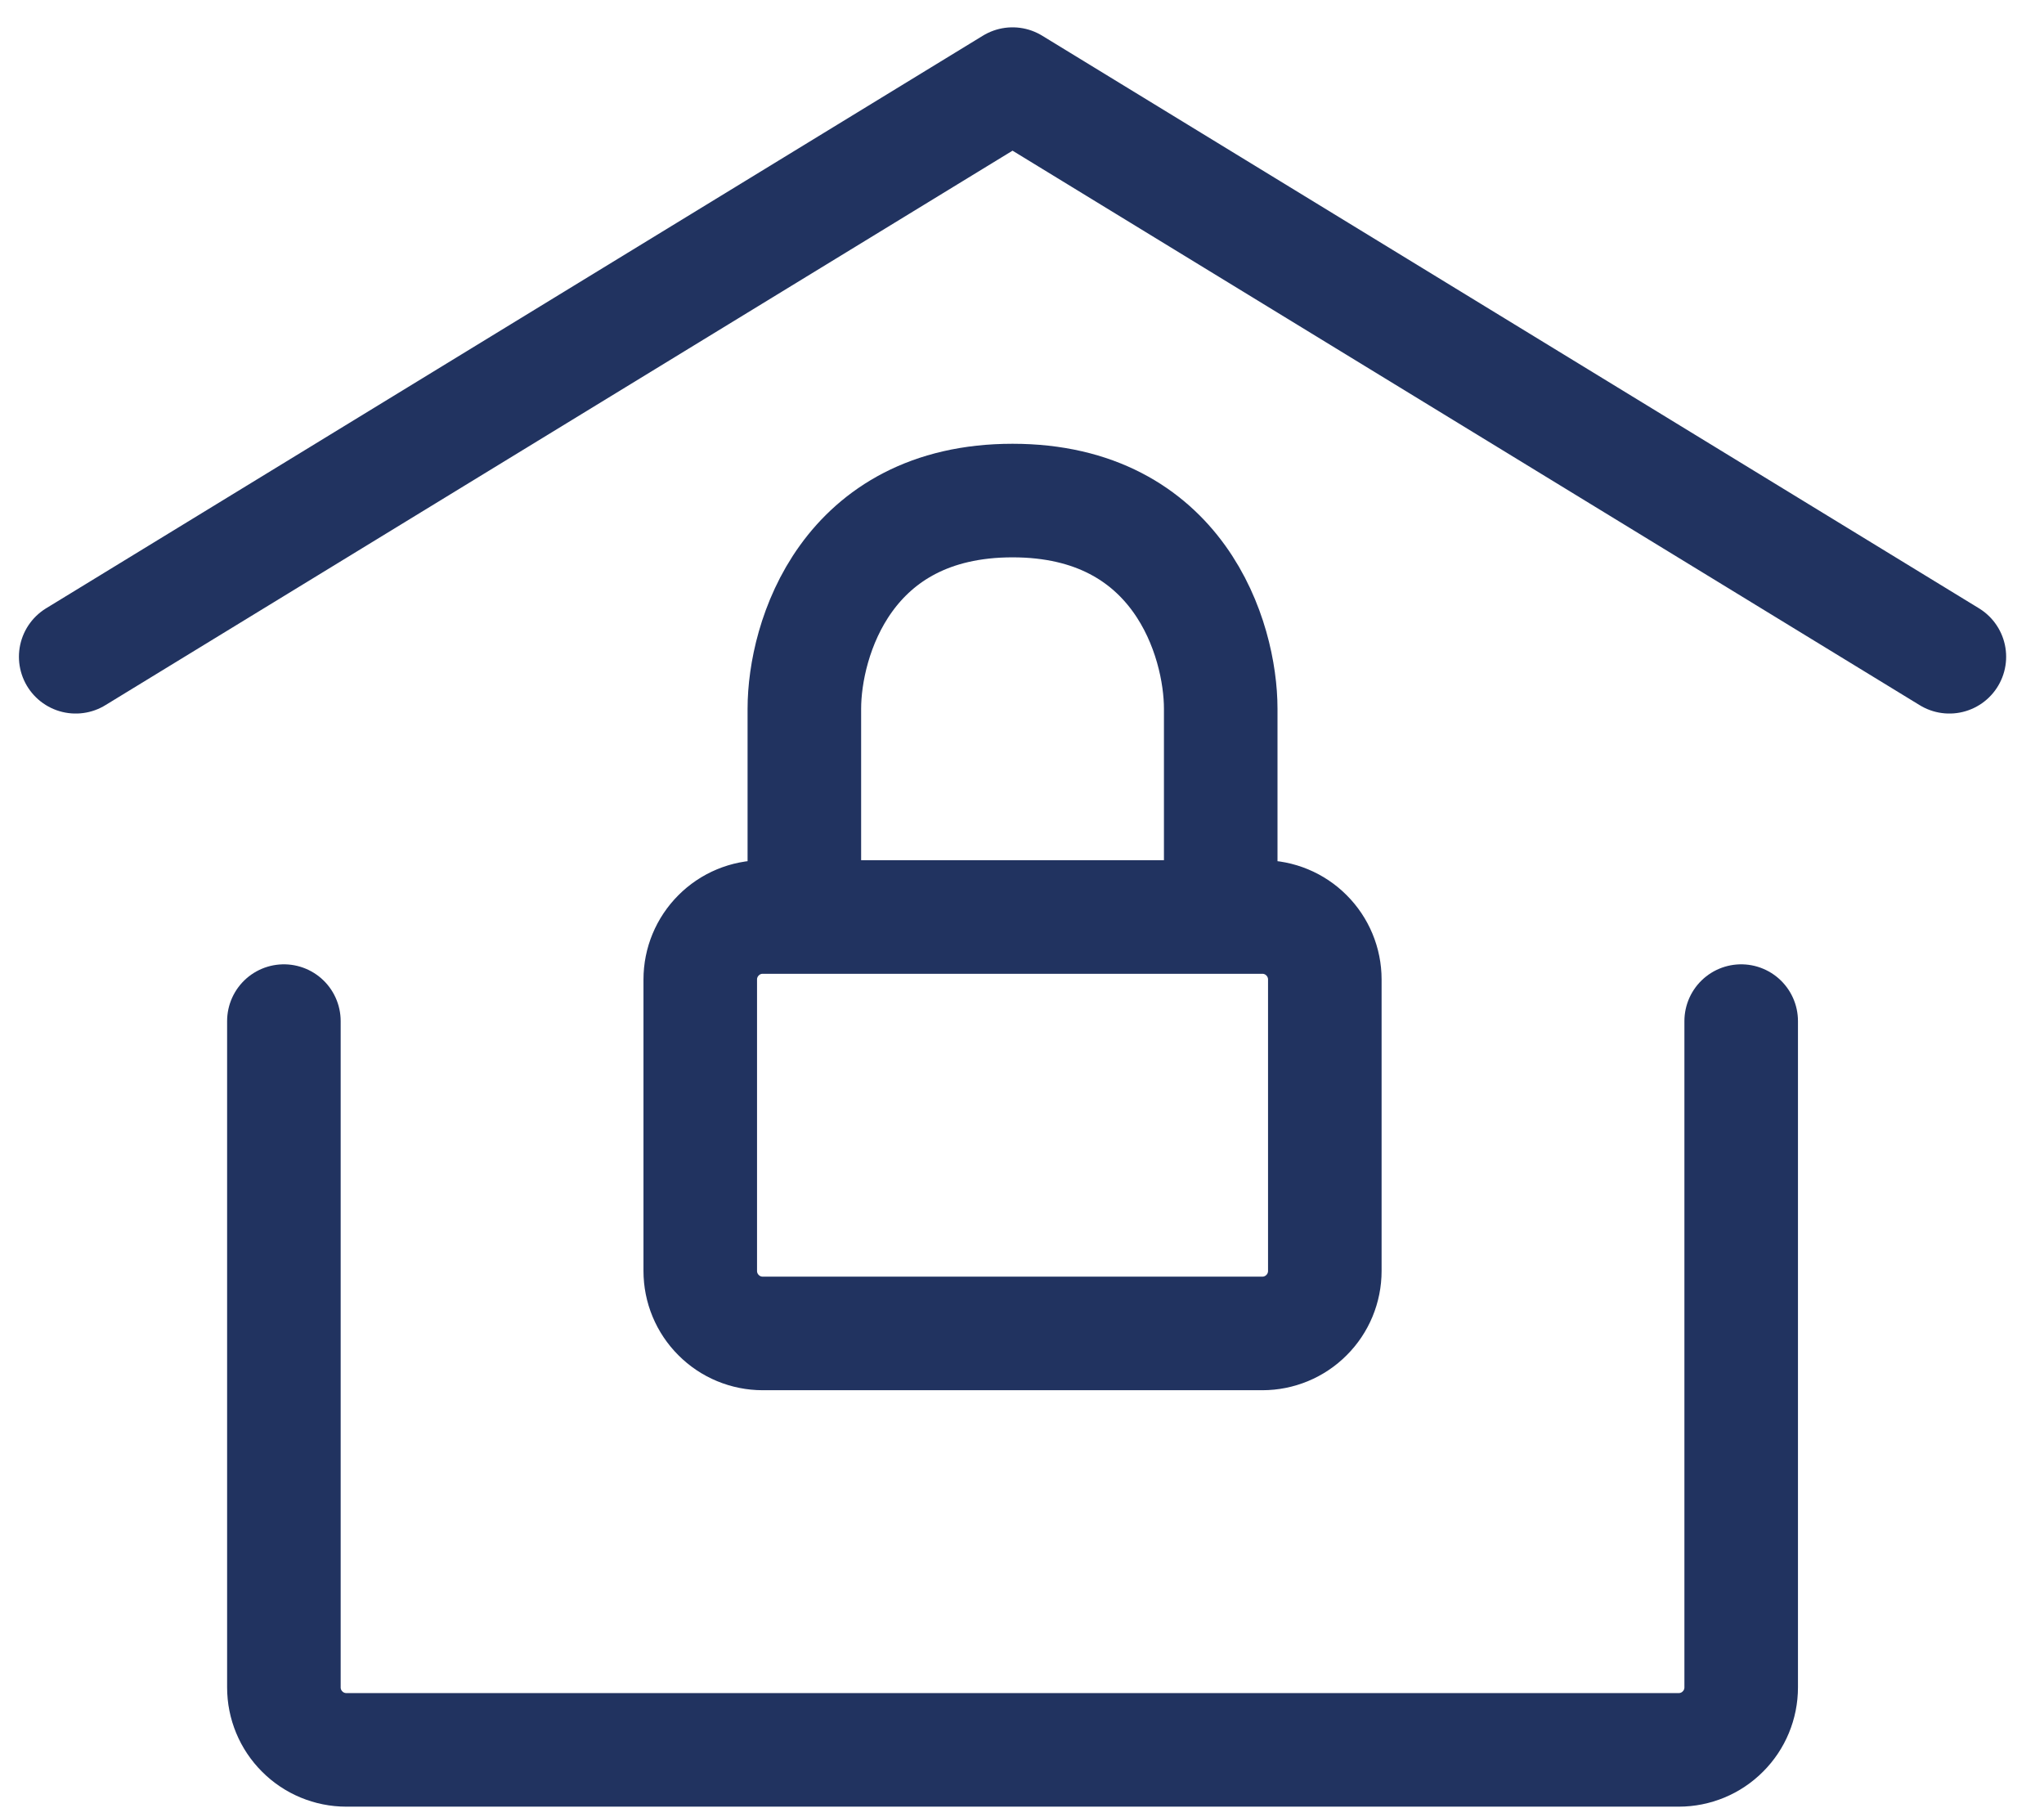 <svg xmlns="http://www.w3.org/2000/svg" width="27" height="24" viewBox="0 0 27 24" fill="none"><path d="M1 8.674L13.375 1.111L25.75 8.674M23 13.486V22.286C23 22.505 22.913 22.715 22.758 22.869C22.604 23.024 22.394 23.111 22.175 23.111H4.575C4.356 23.111 4.146 23.024 3.992 22.869C3.837 22.715 3.75 22.505 3.75 22.286V13.486" stroke="#213360" stroke-width="1.5" stroke-linecap="round" stroke-linejoin="round"></path><path d="M16.125 12.111H16.675C16.894 12.111 17.104 12.198 17.258 12.353C17.413 12.508 17.5 12.717 17.5 12.936V16.786C17.5 17.005 17.413 17.215 17.258 17.369C17.104 17.524 16.894 17.611 16.675 17.611H10.075C9.856 17.611 9.646 17.524 9.492 17.369C9.337 17.215 9.25 17.005 9.25 16.786V12.936C9.25 12.717 9.337 12.508 9.492 12.353C9.646 12.198 9.856 12.111 10.075 12.111H10.625M16.125 12.111V9.361C16.125 8.444 15.575 6.611 13.375 6.611C11.175 6.611 10.625 8.444 10.625 9.361V12.111M16.125 12.111H10.625" stroke="#213360" stroke-width="1.5" stroke-linecap="round" stroke-linejoin="round"></path></svg>